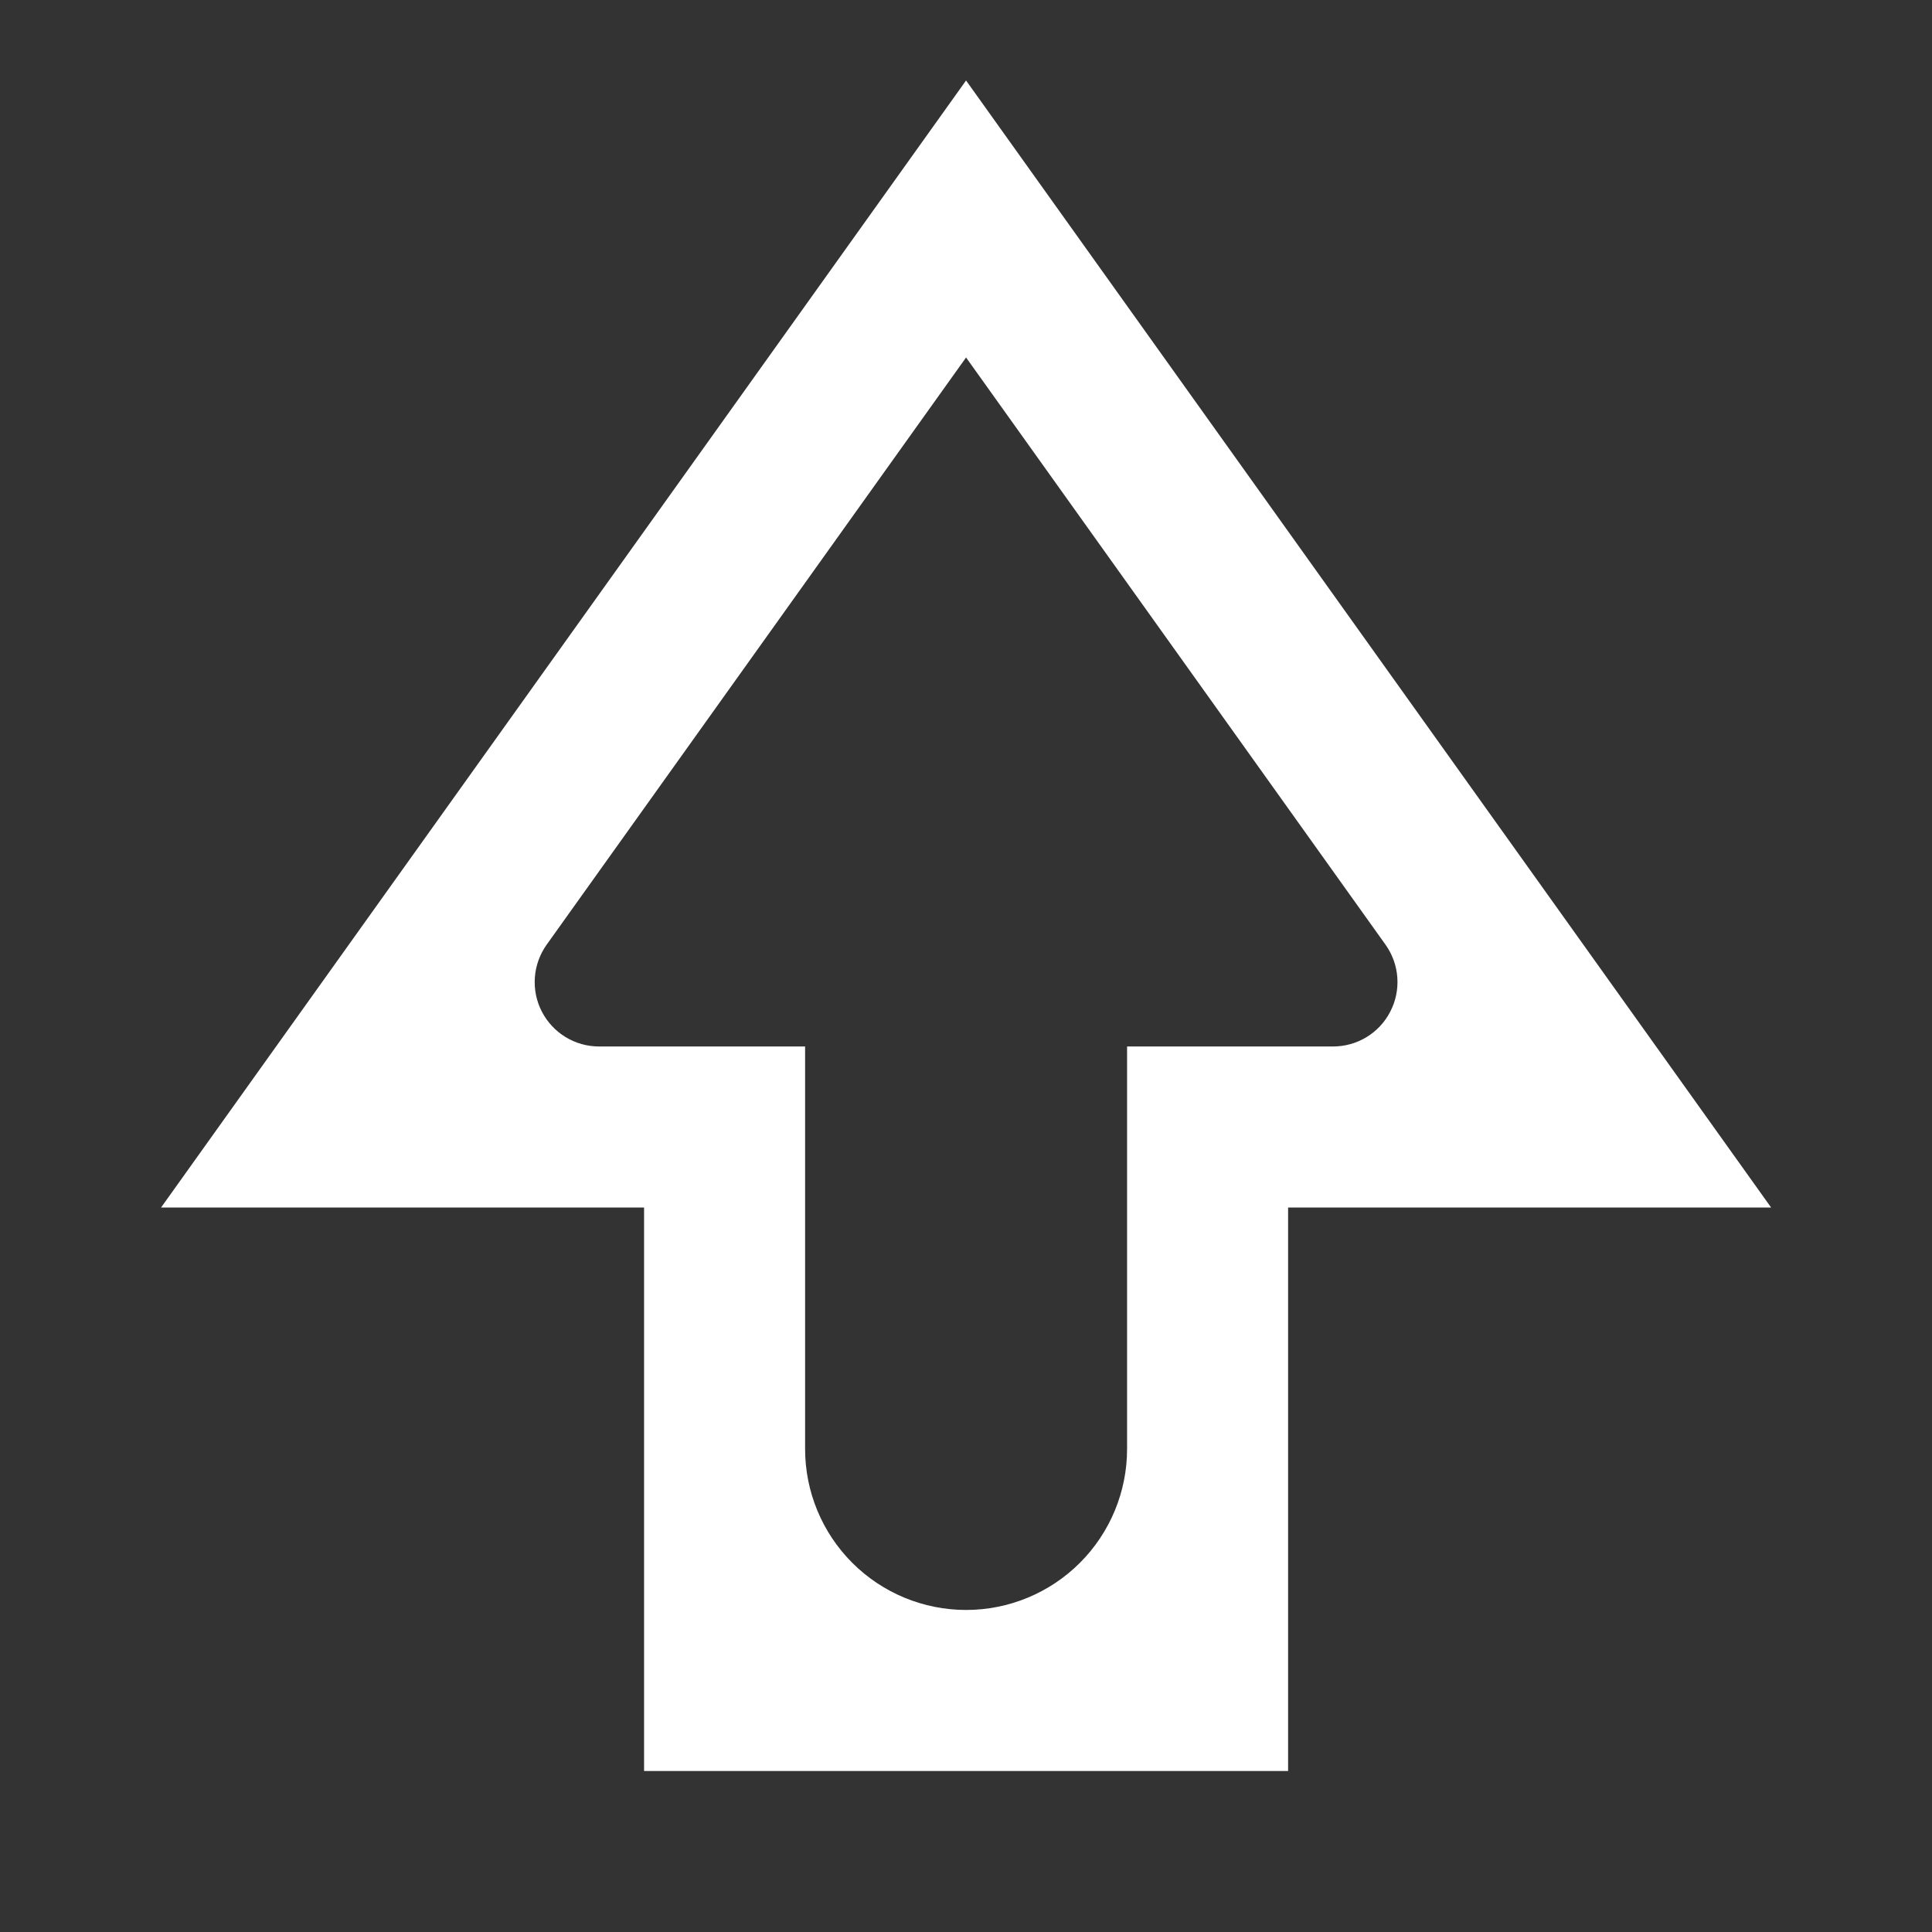 <svg width="32" height="32" viewBox="0 0 32 32" fill="none" xmlns="http://www.w3.org/2000/svg">
<rect x="0" y="0" width="32" height="32" fill="#333333" stroke="none"/>
<path d="M16.001 5.921L22.948 15.646C23.062 15.806 23.13 15.994 23.144 16.189C23.158 16.385 23.118 16.58 23.028 16.754C22.939 16.929 22.803 17.075 22.636 17.177C22.468 17.279 22.276 17.333 22.08 17.333H18.668V24C18.668 24.707 18.387 25.385 17.887 25.885C17.387 26.385 16.709 26.666 16.001 26.666C15.294 26.666 14.616 26.385 14.116 25.885C13.616 25.385 13.335 24.707 13.335 24V17.333H9.923C9.727 17.333 9.534 17.279 9.367 17.177C9.2 17.075 9.064 16.929 8.974 16.754C8.884 16.58 8.845 16.385 8.859 16.189C8.873 15.994 8.941 15.806 9.055 15.646L16.001 5.921ZM16.001 1.333L2.668 20H10.668V29.333H21.335V20H29.335L16.001 1.333Z" fill="white"/>
</svg>
